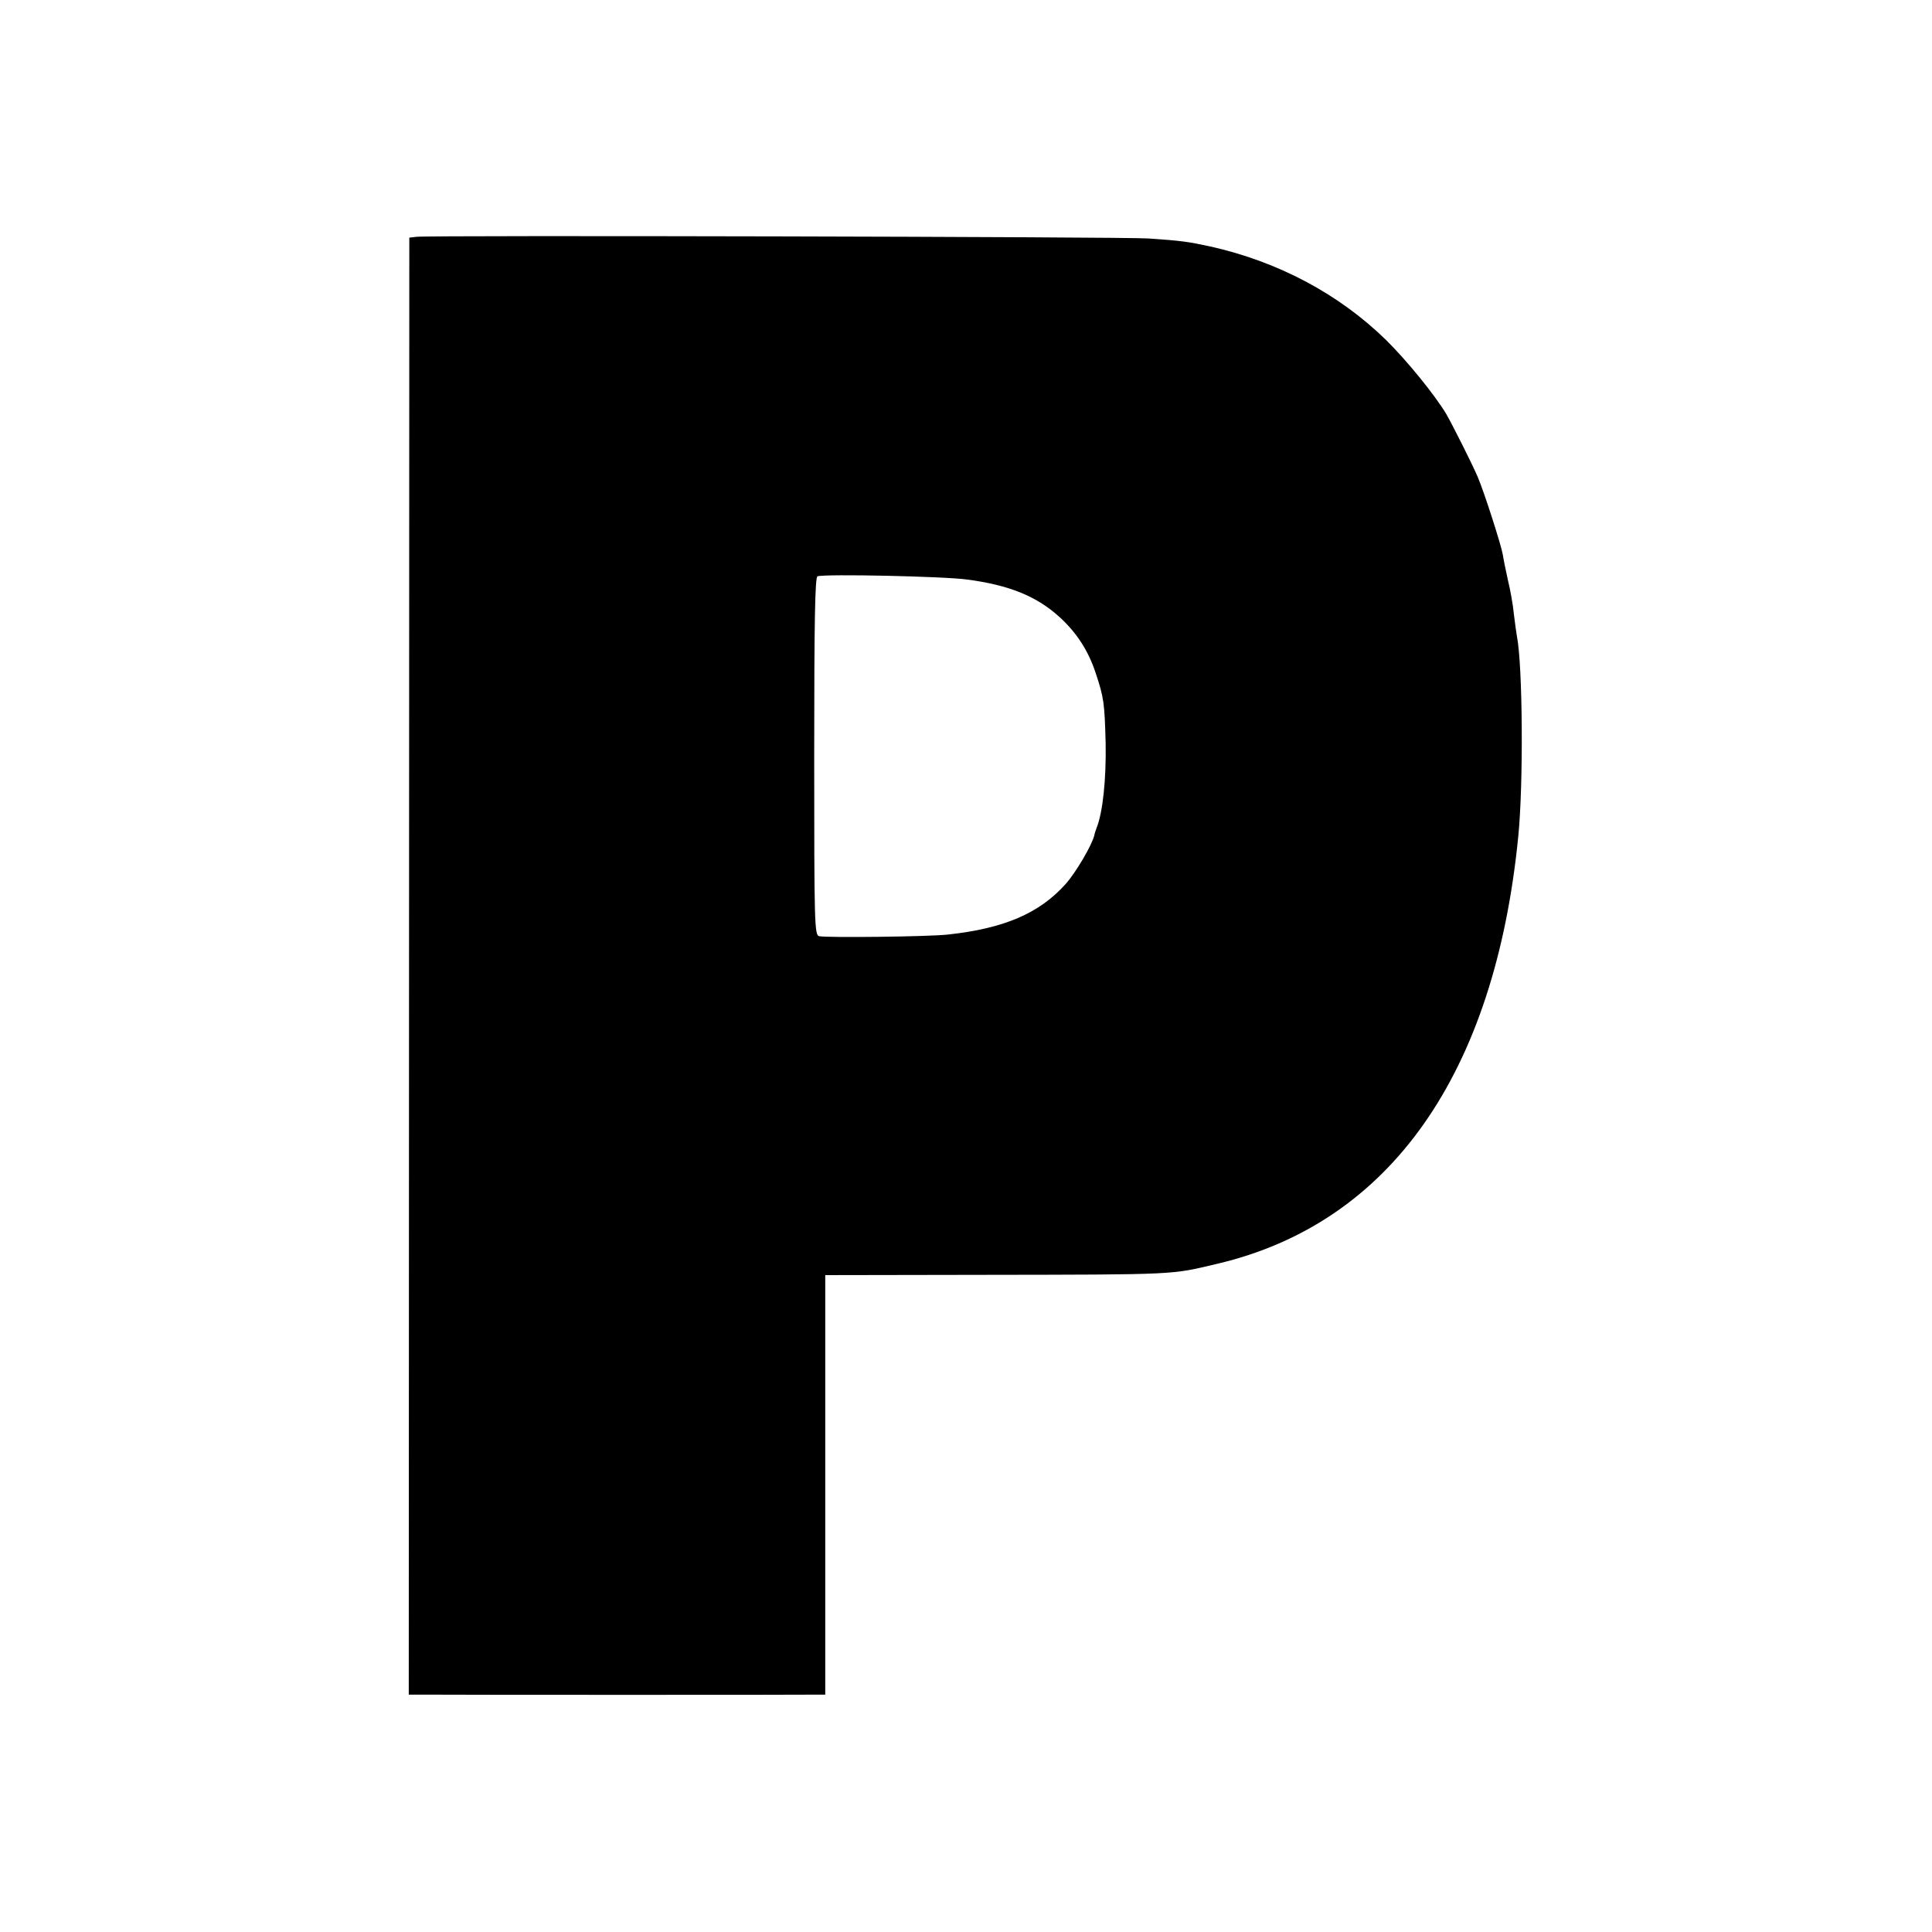 <?xml version="1.0" standalone="no"?>
<!DOCTYPE svg PUBLIC "-//W3C//DTD SVG 20010904//EN"
 "http://www.w3.org/TR/2001/REC-SVG-20010904/DTD/svg10.dtd">
<svg version="1.0" xmlns="http://www.w3.org/2000/svg"
 width="700pt" height="700pt" viewBox="0 0 700 700"
 preserveAspectRatio="xMidYMid meet">
<g transform="translate(0,700) scale(0.1,-0.1)"
fill="#000000" stroke="none">
<path d="M1509 6142 l-26 -3 -1 -2640 -1 -2639 62 0 c82 -1 1395 -1 1425 0
l22 0 0 760 0 760 573 1 c709 1 678 0 847 40 626 147 1006 687 1091 1549 19
191 16 620 -5 725 -2 11 -7 47 -11 80 -3 33 -13 89 -22 125 -8 36 -16 76 -18
90 -5 32 -67 226 -91 282 -20 47 -91 188 -114 228 -42 70 -143 194 -218 268
-171 167 -391 284 -637 339 -79 17 -105 21 -225 29 -85 6 -2602 12 -2651 6z
m1997 -1242 c150 -20 249 -60 331 -134 62 -56 105 -121 132 -202 31 -93 33
-110 37 -259 2 -128 -10 -248 -33 -305 -3 -8 -7 -20 -8 -26 -8 -35 -66 -134
-104 -177 -96 -107 -224 -161 -426 -183 -68 -8 -441 -12 -467 -6 -17 4 -18 43
-18 652 0 496 3 649 12 652 27 9 461 0 544 -12z"/>
</g>
</svg>
